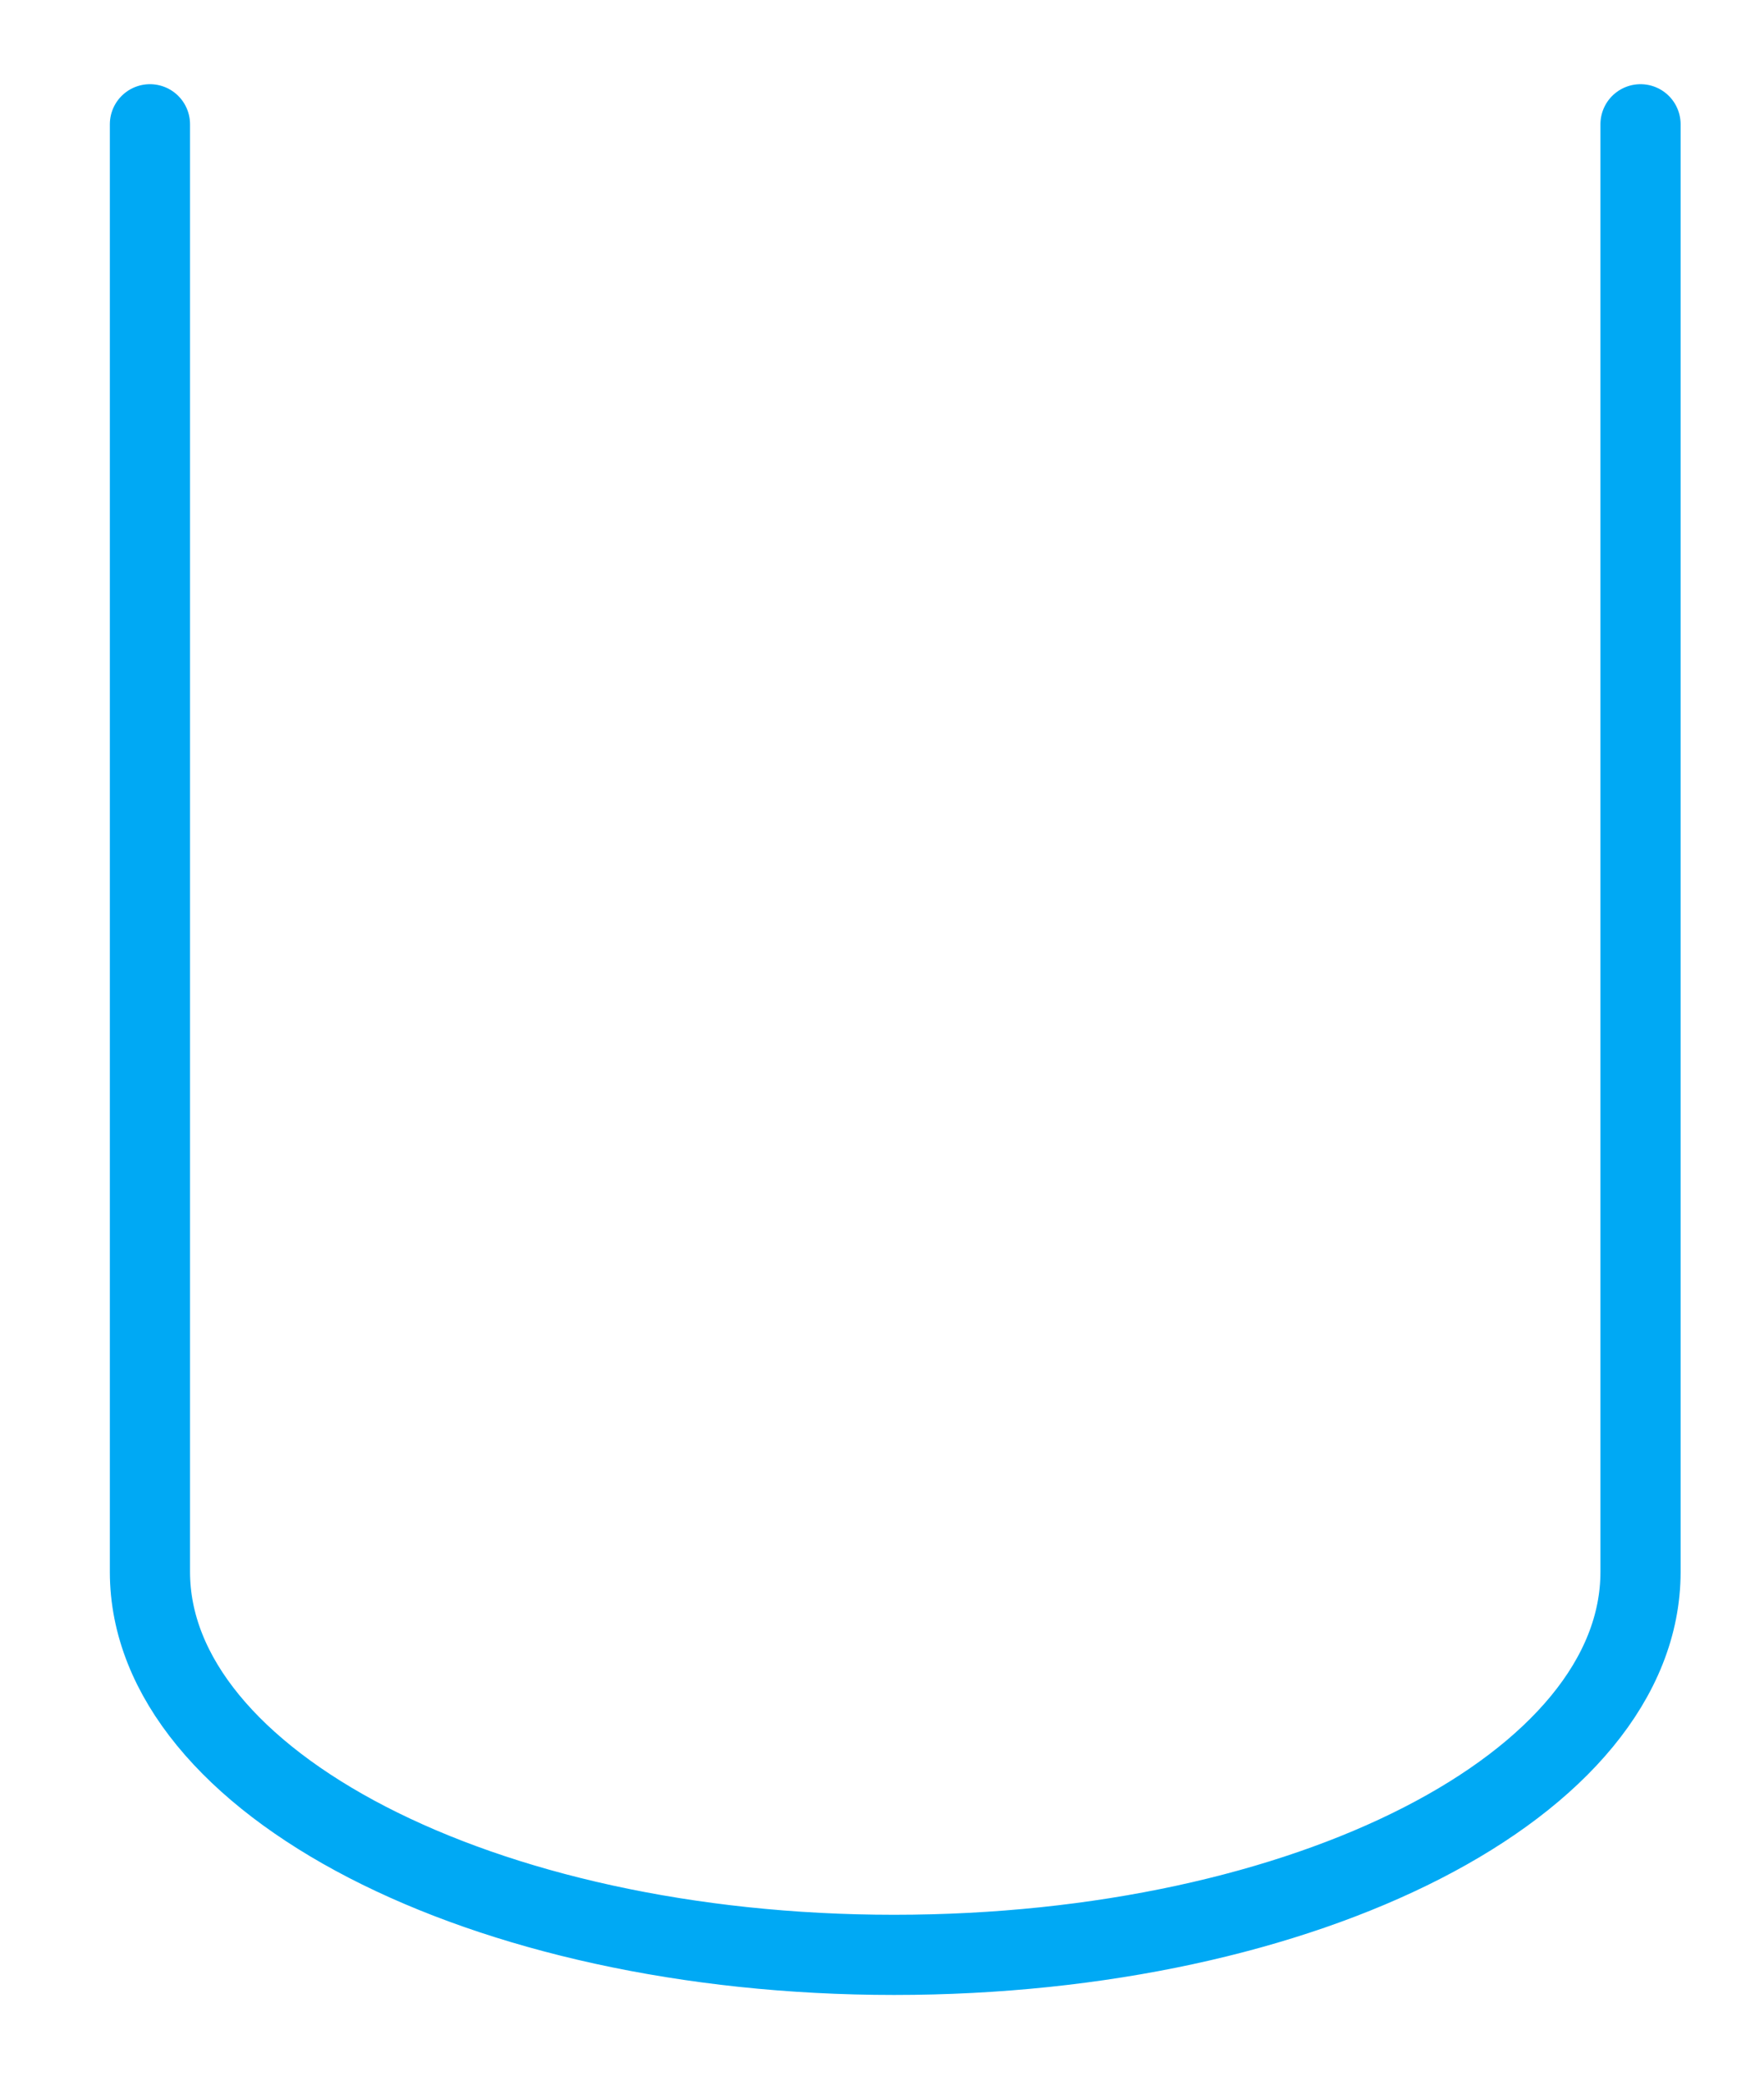 <?xml version="1.0" encoding="UTF-8"?><svg xmlns="http://www.w3.org/2000/svg" xmlns:xlink="http://www.w3.org/1999/xlink" xmlns:avocode="https://avocode.com/" id="SVGDoc63d435d8276bc" width="22px" height="26px" version="1.1" viewBox="0 0 22 26" aria-hidden="true"><defs><linearGradient class="cerosgradient" data-cerosgradient="true" id="CerosGradient_id1f1822887" gradientUnits="userSpaceOnUse" x1="50%" y1="100%" x2="50%" y2="0%"><stop offset="0%" stop-color="#d1d1d1"/><stop offset="100%" stop-color="#d1d1d1"/></linearGradient><linearGradient/></defs><g><g><path d="M20.46,1.55v0v18.055c0,2.65 -4.162,4.776 -9.31,4.776c-5.149,0 -9.28,-2.157 -9.28,-4.776v-18.055v0" fill-opacity="0" fill="#ffffff" stroke-dasharray="0 0" stroke-linejoin="round" stroke-linecap="round" stroke-opacity="1" stroke="#00a9f4" stroke-miterlimit="20" stroke-width="1"/></g></g></svg>
